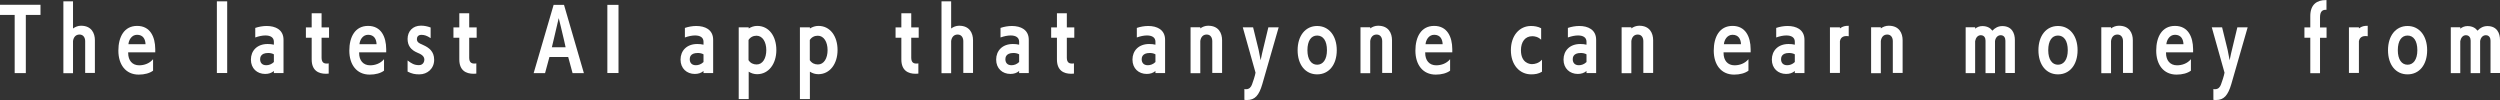 <?xml version="1.0" encoding="UTF-8"?><svg id="_レイヤー_2" xmlns="http://www.w3.org/2000/svg" viewBox="0 0 298.22 11.94"><rect x="0" y="0" width="298.22" height="11.94" fill="#333333" stroke="none"/><defs><style>.cls-1{fill:#fff;stroke-width:0px;}</style></defs><g id="_レイヤー_7"><path class="cls-1" d="M1.75,8.72V1.78H0V.57h4.83v1.21h-1.75v6.94h-1.33Z"/><path class="cls-1" d="M10.16,8.72v-3.81c0-.43-.23-.79-.67-.79s-.71.29-.78.77v3.84h-1.15V.16h1.15v3.24c.26-.19.58-.33.94-.33h.02c1.25,0,1.65.9,1.65,1.72v3.91h-1.16Z"/><path class="cls-1" d="M18.26,8.43c-.4.3-1.01.47-1.71.47-1.58,0-2.43-1.22-2.43-2.86s.69-2.95,2.24-2.95,2.15,1.29,2.16,2.77v.38h-3.23v.08c0,.88.48,1.47,1.31,1.47.59,0,1.23-.21,1.66-.73v1.36ZM17.36,5.27c-.02-.57-.27-1.12-1.01-1.12-.66,0-.99.64-1.03,1.12h2.04Z"/><path class="cls-1" d="M25.87,8.72V.16h1.23v8.55h-1.23Z"/><path class="cls-1" d="M32.67,8.72v-.25c-.28.24-.63.35-1.04.35-.96,0-1.7-.65-1.7-1.71s.74-1.86,1.99-1.86c.26,0,.52.02.75.08v-.35c0-.53-.43-.75-1.01-.75-.37,0-.79.09-1.21.24v-1.14c.42-.14.89-.23,1.36-.23,1.03,0,2.01.43,2.01,1.65v3.97h-1.15ZM32.67,6.48c-.21-.12-.46-.16-.68-.16-.93,0-.96.58-.96.75,0,.36.19.71.73.71.31,0,.63-.11.91-.38v-.91Z"/><path class="cls-1" d="M39.21,8.78c-.11,0-.21.02-.33.02-.9,0-1.7-.39-1.7-1.71v-2.59h-.69v-1.23h.69v-1.69h1.18v1.69h.89v1.23h-.89v2.38c0,.57.28.7.59.7.09,0,.17,0,.26-.02v1.22Z"/><path class="cls-1" d="M45.81,8.43c-.4.3-1.01.47-1.71.47-1.58,0-2.43-1.22-2.43-2.86s.69-2.95,2.24-2.95,2.15,1.29,2.16,2.77v.38h-3.23v.08c0,.88.48,1.47,1.31,1.47.59,0,1.23-.21,1.66-.73v1.36ZM44.92,5.27c-.02-.57-.27-1.12-1.01-1.12-.66,0-.99.64-1.03,1.12h2.04Z"/><path class="cls-1" d="M48.62,7.21c.48.37.8.56,1.36.56.52,0,.64-.46.64-.64,0-.35-.21-.6-.82-.84-.79-.33-1.18-.85-1.18-1.65,0-.89.6-1.58,1.59-1.58.42,0,.78.08,1.16.22v1.27c-.46-.31-.77-.39-1.07-.39h-.05c-.38,0-.52.26-.52.5,0,.21.07.39.38.54.1.04.36.16.37.17.7.31,1.31.77,1.31,1.76,0,1.07-.82,1.74-1.76,1.74-.53,0-.87-.06-1.41-.33v-1.34Z"/><path class="cls-1" d="M56.82,8.78c-.11,0-.21.02-.33.02-.9,0-1.7-.39-1.7-1.71v-2.59h-.7v-1.23h.7v-1.69h1.18v1.69h.89v1.23h-.89v2.38c0,.57.28.7.59.7.09,0,.17,0,.26-.02v1.22Z"/><path class="cls-1" d="M68.3,8.72l-.52-1.92h-2.24l-.52,1.92h-1.36l2.38-8.14h1.24l2.37,8.14h-1.36ZM67.28,4.78c-.17-.77-.63-2.62-.63-2.62,0,0-.44,1.87-.61,2.6l-.21.88h1.64l-.19-.86Z"/><path class="cls-1" d="M72.45,8.72V.58h1.33v8.13h-1.33Z"/><path class="cls-1" d="M83.92,8.72v-.25c-.28.24-.63.35-1.04.35-.95,0-1.7-.65-1.7-1.71s.74-1.86,1.99-1.86c.26,0,.52.02.75.08v-.35c0-.53-.43-.75-1.01-.75-.37,0-.79.09-1.21.24v-1.14c.42-.14.89-.23,1.36-.23,1.03,0,2.01.43,2.01,1.65v3.97h-1.15ZM83.92,6.48c-.21-.12-.46-.16-.69-.16-.93,0-.95.58-.95.75,0,.36.19.71.73.71.31,0,.63-.11.91-.38v-.91Z"/><path class="cls-1" d="M88.12,11.84V3.26h1.19v.14c.3-.19.64-.31,1.02-.31,1.4,0,2.28,1.23,2.28,2.88s-.92,2.88-2.29,2.88c-.38,0-.71-.11-1.01-.3v3.27h-1.19ZM89.3,7.19c.22.34.56.5.96.5.72,0,1.15-.74,1.15-1.71s-.44-1.72-1.17-1.72c-.4,0-.74.18-.95.51v2.43Z"/><path class="cls-1" d="M95.42,11.84V3.26h1.19v.14c.3-.19.64-.31,1.02-.31,1.4,0,2.28,1.23,2.28,2.88s-.92,2.88-2.29,2.88c-.38,0-.71-.11-1.01-.3v3.27h-1.19ZM96.61,7.19c.22.34.56.5.96.5.72,0,1.15-.74,1.15-1.71s-.44-1.72-1.17-1.72c-.4,0-.74.18-.95.51v2.43Z"/><path class="cls-1" d="M109.55,8.78c-.11,0-.21.02-.33.02-.9,0-1.7-.39-1.7-1.71v-2.59h-.69v-1.23h.69v-1.69h1.18v1.69h.89v1.23h-.89v2.38c0,.57.28.7.59.7.09,0,.17,0,.26-.02v1.22Z"/><path class="cls-1" d="M114.91,8.72v-3.81c0-.43-.23-.79-.67-.79s-.71.29-.78.77v3.84h-1.15V.16h1.15v3.24c.26-.19.58-.33.94-.33h.02c1.25,0,1.65.9,1.65,1.72v3.91h-1.16Z"/><path class="cls-1" d="M121.57,8.72v-.25c-.28.24-.63.35-1.04.35-.96,0-1.7-.65-1.7-1.71s.74-1.86,1.99-1.86c.26,0,.52.02.75.08v-.35c0-.53-.43-.75-1.01-.75-.37,0-.79.09-1.21.24v-1.14c.42-.14.89-.23,1.36-.23,1.03,0,2.01.43,2.01,1.65v3.97h-1.15ZM121.57,6.48c-.21-.12-.46-.16-.68-.16-.93,0-.96.58-.96.75,0,.36.19.71.73.71.31,0,.63-.11.91-.38v-.91Z"/><path class="cls-1" d="M128.11,8.78c-.11,0-.21.02-.33.02-.9,0-1.7-.39-1.7-1.71v-2.59h-.69v-1.23h.69v-1.69h1.18v1.69h.89v1.23h-.89v2.38c0,.57.28.7.59.7.09,0,.17,0,.26-.02v1.22Z"/><path class="cls-1" d="M137.83,8.72v-.25c-.28.24-.63.35-1.04.35-.96,0-1.7-.65-1.7-1.71s.74-1.86,1.99-1.86c.26,0,.52.02.75.08v-.35c0-.53-.43-.75-1.01-.75-.37,0-.79.09-1.21.24v-1.14c.42-.14.89-.23,1.36-.23,1.03,0,2.01.43,2.01,1.65v3.97h-1.15ZM137.83,6.48c-.21-.12-.46-.16-.68-.16-.93,0-.96.58-.96.75,0,.36.19.71.73.71.31,0,.63-.11.91-.38v-.91Z"/><path class="cls-1" d="M144.61,8.72v-3.81c0-.43-.22-.79-.66-.79s-.7.29-.77.77v3.84h-1.16V3.25h1.16v.14c.26-.19.57-.32.93-.32h.02c1.25,0,1.65.9,1.65,1.72v3.91h-1.17Z"/><path class="cls-1" d="M148.45,10.62c.07.02.13.02.2.02.38,0,.59-.26.7-.57.09-.21.38-1.1.42-1.4l-1.52-5.41h1.23l.66,2.69s.15.73.24,1.24c.08-.47.28-1.27.28-1.27l.64-2.66h1.23s-1.82,6.34-1.95,6.77c-.39,1.35-.88,1.9-1.83,1.9-.1,0-.2,0-.31-.02v-1.3Z"/><path class="cls-1" d="M154.79,5.99c0-1.74.94-2.89,2.33-2.89s2.34,1.15,2.34,2.89-.94,2.88-2.34,2.88-2.33-1.14-2.33-2.88ZM158.29,5.99c0-1.12-.45-1.75-1.17-1.75s-1.16.63-1.16,1.75.47,1.73,1.16,1.73,1.17-.61,1.17-1.73Z"/><path class="cls-1" d="M164.88,8.72v-3.81c0-.43-.22-.79-.66-.79s-.7.29-.77.77v3.84h-1.16V3.25h1.16v.14c.26-.19.57-.32.93-.32h.02c1.25,0,1.65.9,1.65,1.72v3.91h-1.17Z"/><path class="cls-1" d="M172.98,8.43c-.4.3-1.01.47-1.71.47-1.58,0-2.43-1.22-2.43-2.86s.69-2.95,2.24-2.95,2.15,1.29,2.16,2.77v.38h-3.23v.08c0,.88.48,1.47,1.31,1.47.59,0,1.23-.21,1.66-.73v1.36ZM172.09,5.27c-.02-.57-.27-1.12-1.01-1.12-.66,0-.99.64-1.03,1.12h2.04Z"/><path class="cls-1" d="M183.93,8.56c-.4.25-.83.31-1.28.31-1.37,0-2.42-1.12-2.42-2.88s1.03-2.89,2.4-2.89c.38,0,.82.06,1.21.27v1.37c-.38-.36-.78-.42-1.06-.42-.85,0-1.35.67-1.35,1.67,0,1.51,1.02,1.66,1.31,1.66.36,0,.82-.11,1.2-.53v1.44Z"/><path class="cls-1" d="M189.25,8.72v-.25c-.28.24-.63.35-1.04.35-.95,0-1.7-.65-1.7-1.71s.74-1.86,1.99-1.86c.26,0,.52.02.75.08v-.35c0-.53-.43-.75-1.01-.75-.37,0-.79.09-1.21.24v-1.14c.42-.14.89-.23,1.36-.23,1.03,0,2.01.43,2.01,1.65v3.97h-1.15ZM189.25,6.48c-.21-.12-.46-.16-.69-.16-.93,0-.95.58-.95.75,0,.36.19.71.73.71.31,0,.63-.11.91-.38v-.91Z"/><path class="cls-1" d="M196.03,8.72v-3.81c0-.43-.22-.79-.66-.79s-.7.29-.77.77v3.84h-1.16V3.25h1.16v.14c.26-.19.57-.32.93-.32h.02c1.25,0,1.65.9,1.65,1.72v3.91h-1.17Z"/><path class="cls-1" d="M208.57,8.43c-.4.3-1.01.47-1.71.47-1.58,0-2.43-1.22-2.43-2.86s.69-2.95,2.24-2.95,2.15,1.29,2.16,2.77v.38h-3.23v.08c0,.88.48,1.47,1.31,1.47.59,0,1.23-.21,1.66-.73v1.36ZM207.68,5.27c-.02-.57-.27-1.12-1.01-1.12-.66,0-.99.64-1.03,1.12h2.04Z"/><path class="cls-1" d="M214.1,8.72v-.25c-.28.24-.63.35-1.04.35-.95,0-1.7-.65-1.7-1.71s.74-1.86,1.99-1.86c.26,0,.52.02.75.08v-.35c0-.53-.43-.75-1.01-.75-.37,0-.79.09-1.21.24v-1.14c.42-.14.89-.23,1.36-.23,1.03,0,2.01.43,2.01,1.65v3.97h-1.15ZM214.1,6.48c-.21-.12-.46-.16-.69-.16-.93,0-.95.58-.95.75,0,.36.19.71.73.71.31,0,.63-.11.91-.38v-.91Z"/><path class="cls-1" d="M218.29,8.72V3.26h1.19v.13c.34-.27.67-.31.96-.31h.09v1.24c-.08,0-.17-.02-.26-.02-.22,0-.69.05-.79.61v3.79h-1.19Z"/><path class="cls-1" d="M225.79,8.72v-3.81c0-.43-.22-.79-.66-.79s-.7.29-.77.77v3.84h-1.16V3.25h1.16v.14c.26-.19.57-.32.93-.32h.02c1.25,0,1.65.9,1.65,1.72v3.91h-1.17Z"/><path class="cls-1" d="M239.22,8.72v-3.87c0-.33-.16-.65-.56-.65-.36,0-.62.29-.68.7v3.82h-1.13v-3.87c0-.33-.16-.65-.57-.65-.36,0-.6.31-.67.71v3.81h-1.13V3.25h1.13v.17c.24-.19.53-.31.86-.31.58,0,.96.23,1.2.55.29-.33.7-.55,1.18-.55,1.16,0,1.5.88,1.5,1.65v3.95h-1.13Z"/><path class="cls-1" d="M243.16,5.99c0-1.74.94-2.89,2.33-2.89s2.34,1.15,2.34,2.89-.94,2.88-2.34,2.88-2.33-1.14-2.33-2.88ZM246.66,5.99c0-1.12-.45-1.75-1.17-1.75s-1.16.63-1.16,1.75.47,1.73,1.16,1.73,1.17-.61,1.17-1.73Z"/><path class="cls-1" d="M253.25,8.72v-3.81c0-.43-.22-.79-.66-.79s-.7.29-.77.77v3.84h-1.16V3.25h1.16v.14c.26-.19.57-.32.93-.32h.02c1.25,0,1.65.9,1.65,1.72v3.91h-1.17Z"/><path class="cls-1" d="M261.35,8.43c-.4.3-1.01.47-1.71.47-1.58,0-2.43-1.22-2.43-2.86s.69-2.95,2.24-2.95,2.15,1.29,2.16,2.77v.38h-3.23v.08c0,.88.48,1.47,1.31,1.47.59,0,1.23-.21,1.66-.73v1.36ZM260.46,5.27c-.02-.57-.27-1.12-1.01-1.12-.66,0-.99.64-1.03,1.12h2.04Z"/><path class="cls-1" d="M264.04,10.62c.07.02.14.02.2.02.38,0,.59-.26.7-.57.09-.21.38-1.1.42-1.4l-1.52-5.41h1.23l.66,2.69s.15.73.24,1.24c.08-.47.28-1.27.28-1.27l.64-2.66h1.23s-1.82,6.34-1.95,6.77c-.4,1.35-.88,1.9-1.83,1.9-.1,0-.2,0-.31-.02v-1.3Z"/><path class="cls-1" d="M275.59,8.72v-4.22h-.7v-1.23h.7v-1.36c0-1.39.81-1.9,1.84-1.9h.09v1.16h-.09c-.37,0-.68.17-.68.9v1.21h.78v1.23h-.78v4.22h-1.16Z"/><path class="cls-1" d="M280.2,8.72V3.26h1.19v.13c.34-.27.67-.31.96-.31h.09v1.24c-.08,0-.17-.02-.26-.02-.22,0-.69.05-.79.61v3.79h-1.19Z"/><path class="cls-1" d="M284.86,5.99c0-1.74.94-2.89,2.33-2.89s2.34,1.15,2.34,2.89-.93,2.88-2.34,2.88-2.33-1.14-2.33-2.88ZM288.36,5.99c0-1.12-.45-1.75-1.17-1.75s-1.16.63-1.16,1.75.47,1.73,1.16,1.73,1.17-.61,1.17-1.73Z"/><path class="cls-1" d="M297.09,8.72v-3.87c0-.33-.16-.65-.56-.65-.36,0-.62.29-.68.7v3.82h-1.13v-3.87c0-.33-.16-.65-.57-.65-.36,0-.6.31-.67.71v3.81h-1.13V3.25h1.13v.17c.24-.19.53-.31.86-.31.58,0,.96.23,1.2.55.29-.33.7-.55,1.18-.55,1.16,0,1.5.88,1.5,1.65v3.95h-1.13Z"/></g></svg>